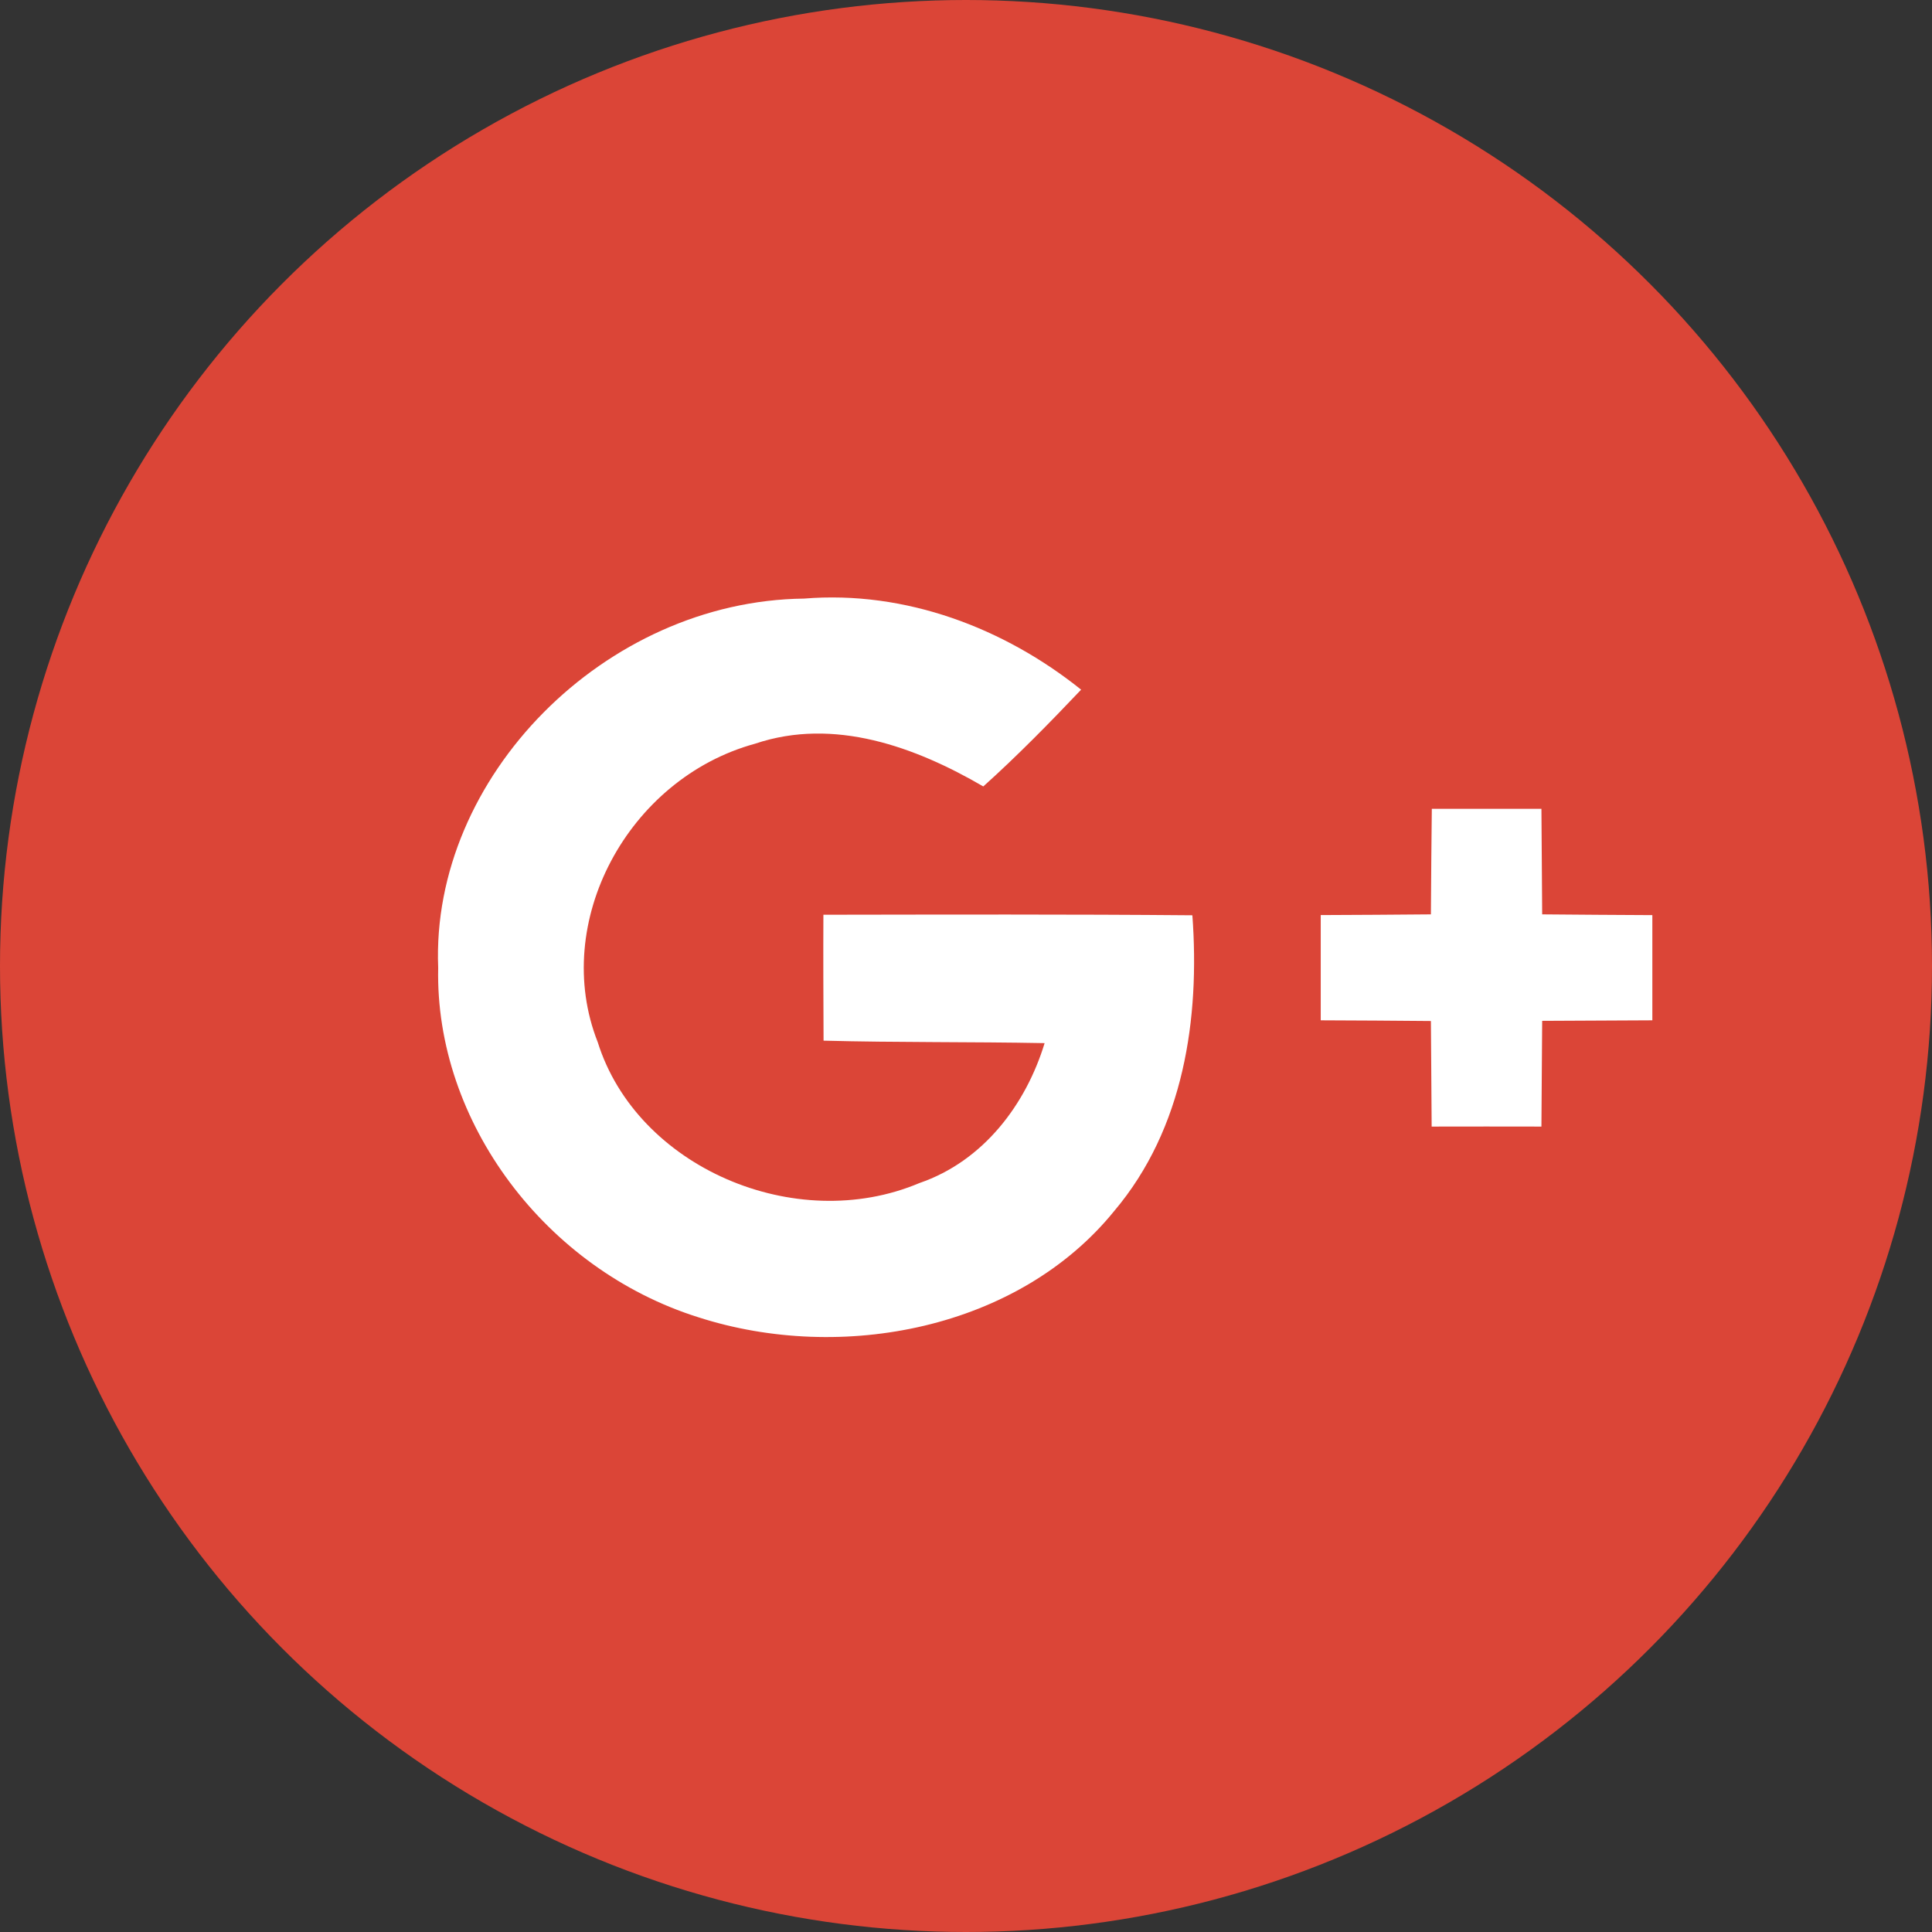 <?xml version="1.0" encoding="UTF-8"?>
<svg width="36px" height="36px" viewBox="0 0 36 36" version="1.1" xmlns="http://www.w3.org/2000/svg" xmlns:xlink="http://www.w3.org/1999/xlink">
    <rect x="0" y="0" width="36" height="36" fill="#333333" stroke="none"/>
    <!-- Generator: sketchtool 57.1 (101010) - https://sketch.com -->
    <title>292395D3-EE11-4D60-982B-EDDD45A026EF</title>
    <desc>Created with sketchtool.</desc>
    <g id="Designs" stroke="none" stroke-width="1" fill="none" fill-rule="evenodd">
        <g id="T6-News-Details" transform="translate(-1349, -265)" fill-rule="nonzero">
            <g id="social-media" transform="translate(1141, 265)">
                <g id="Google" transform="translate(208, 0)">
                    <circle id="Oval-2" fill="#DB4537" cx="18" cy="18" r="18"></circle>
                    <path d="M8.165,18.032 C8.103,20.907 10.169,23.651 13.012,24.546 C15.689,25.408 18.981,24.763 20.763,22.565 C22.063,21.026 22.359,18.973 22.218,17.055 C19.925,17.036 17.632,17.042 15.343,17.046 C15.339,17.828 15.343,18.608 15.346,19.391 C16.719,19.427 18.092,19.411 19.465,19.437 C19.119,20.575 18.329,21.635 17.131,22.046 C14.818,23.023 11.866,21.746 11.138,19.421 C10.259,17.193 11.698,14.506 14.073,13.858 C15.545,13.361 17.062,13.92 18.322,14.654 C18.961,14.081 19.558,13.47 20.145,12.851 C18.713,11.703 16.874,10.999 14.982,11.154 C11.272,11.196 8.024,14.479 8.165,18.032 Z" id="Path" fill="#DC4E41"></path>
                    <path d="M26.68,15.071 C26.674,15.726 26.666,16.384 26.663,17.038 C25.976,17.045 25.294,17.048 24.61,17.052 C24.61,17.706 24.61,18.357 24.61,19.012 C25.294,19.015 25.98,19.019 26.663,19.026 C26.67,19.68 26.67,20.335 26.677,20.993 C27.356,20.993 28.04,20.989 28.722,20.993 C28.726,20.335 28.729,19.68 28.736,19.022 C29.419,19.019 30.106,19.016 30.789,19.012 C30.789,18.358 30.789,17.707 30.789,17.052 C30.106,17.049 29.42,17.045 28.736,17.039 C28.733,16.384 28.726,15.726 28.722,15.072 C28.04,15.071 27.36,15.071 26.68,15.071 Z" id="Path" fill="#DC4E41"></path>
                    <g id="Group" transform="translate(8, 11)" fill="#FFFFFF">
                        <path d="M0.165,7.032 C0.024,3.479 3.271,0.196 6.982,0.154 C8.873,-0.001 10.713,0.703 12.145,1.851 C11.557,2.47 10.96,3.081 10.322,3.654 C9.062,2.92 7.545,2.361 6.072,2.857 C3.697,3.506 2.259,6.193 3.138,8.42 C3.866,10.746 6.817,12.022 9.131,11.045 C10.329,10.634 11.118,9.575 11.465,8.437 C10.092,8.411 8.719,8.427 7.346,8.391 C7.343,7.608 7.339,6.828 7.343,6.045 C9.632,6.042 11.925,6.035 14.218,6.055 C14.359,7.973 14.063,10.026 12.762,11.565 C10.981,13.763 7.689,14.407 5.012,13.545 C2.17,12.651 0.103,9.907 0.165,7.032 Z" id="Path"></path>
                        <path d="M18.68,4.071 C19.36,4.071 20.04,4.071 20.722,4.071 C20.726,4.726 20.733,5.384 20.736,6.038 C21.419,6.045 22.106,6.048 22.789,6.052 C22.789,6.706 22.789,7.357 22.789,8.012 C22.106,8.015 21.42,8.019 20.736,8.022 C20.73,8.68 20.726,9.334 20.722,9.992 C20.04,9.989 19.356,9.992 18.677,9.992 C18.67,9.334 18.67,8.68 18.663,8.025 C17.98,8.018 17.294,8.015 16.61,8.012 C16.61,7.357 16.61,6.706 16.61,6.051 C17.294,6.048 17.977,6.045 18.663,6.038 C18.666,5.384 18.673,4.726 18.68,4.071 Z" id="Path"></path>
                    </g>
                </g>
            </g>
        </g>
    </g>
</svg>